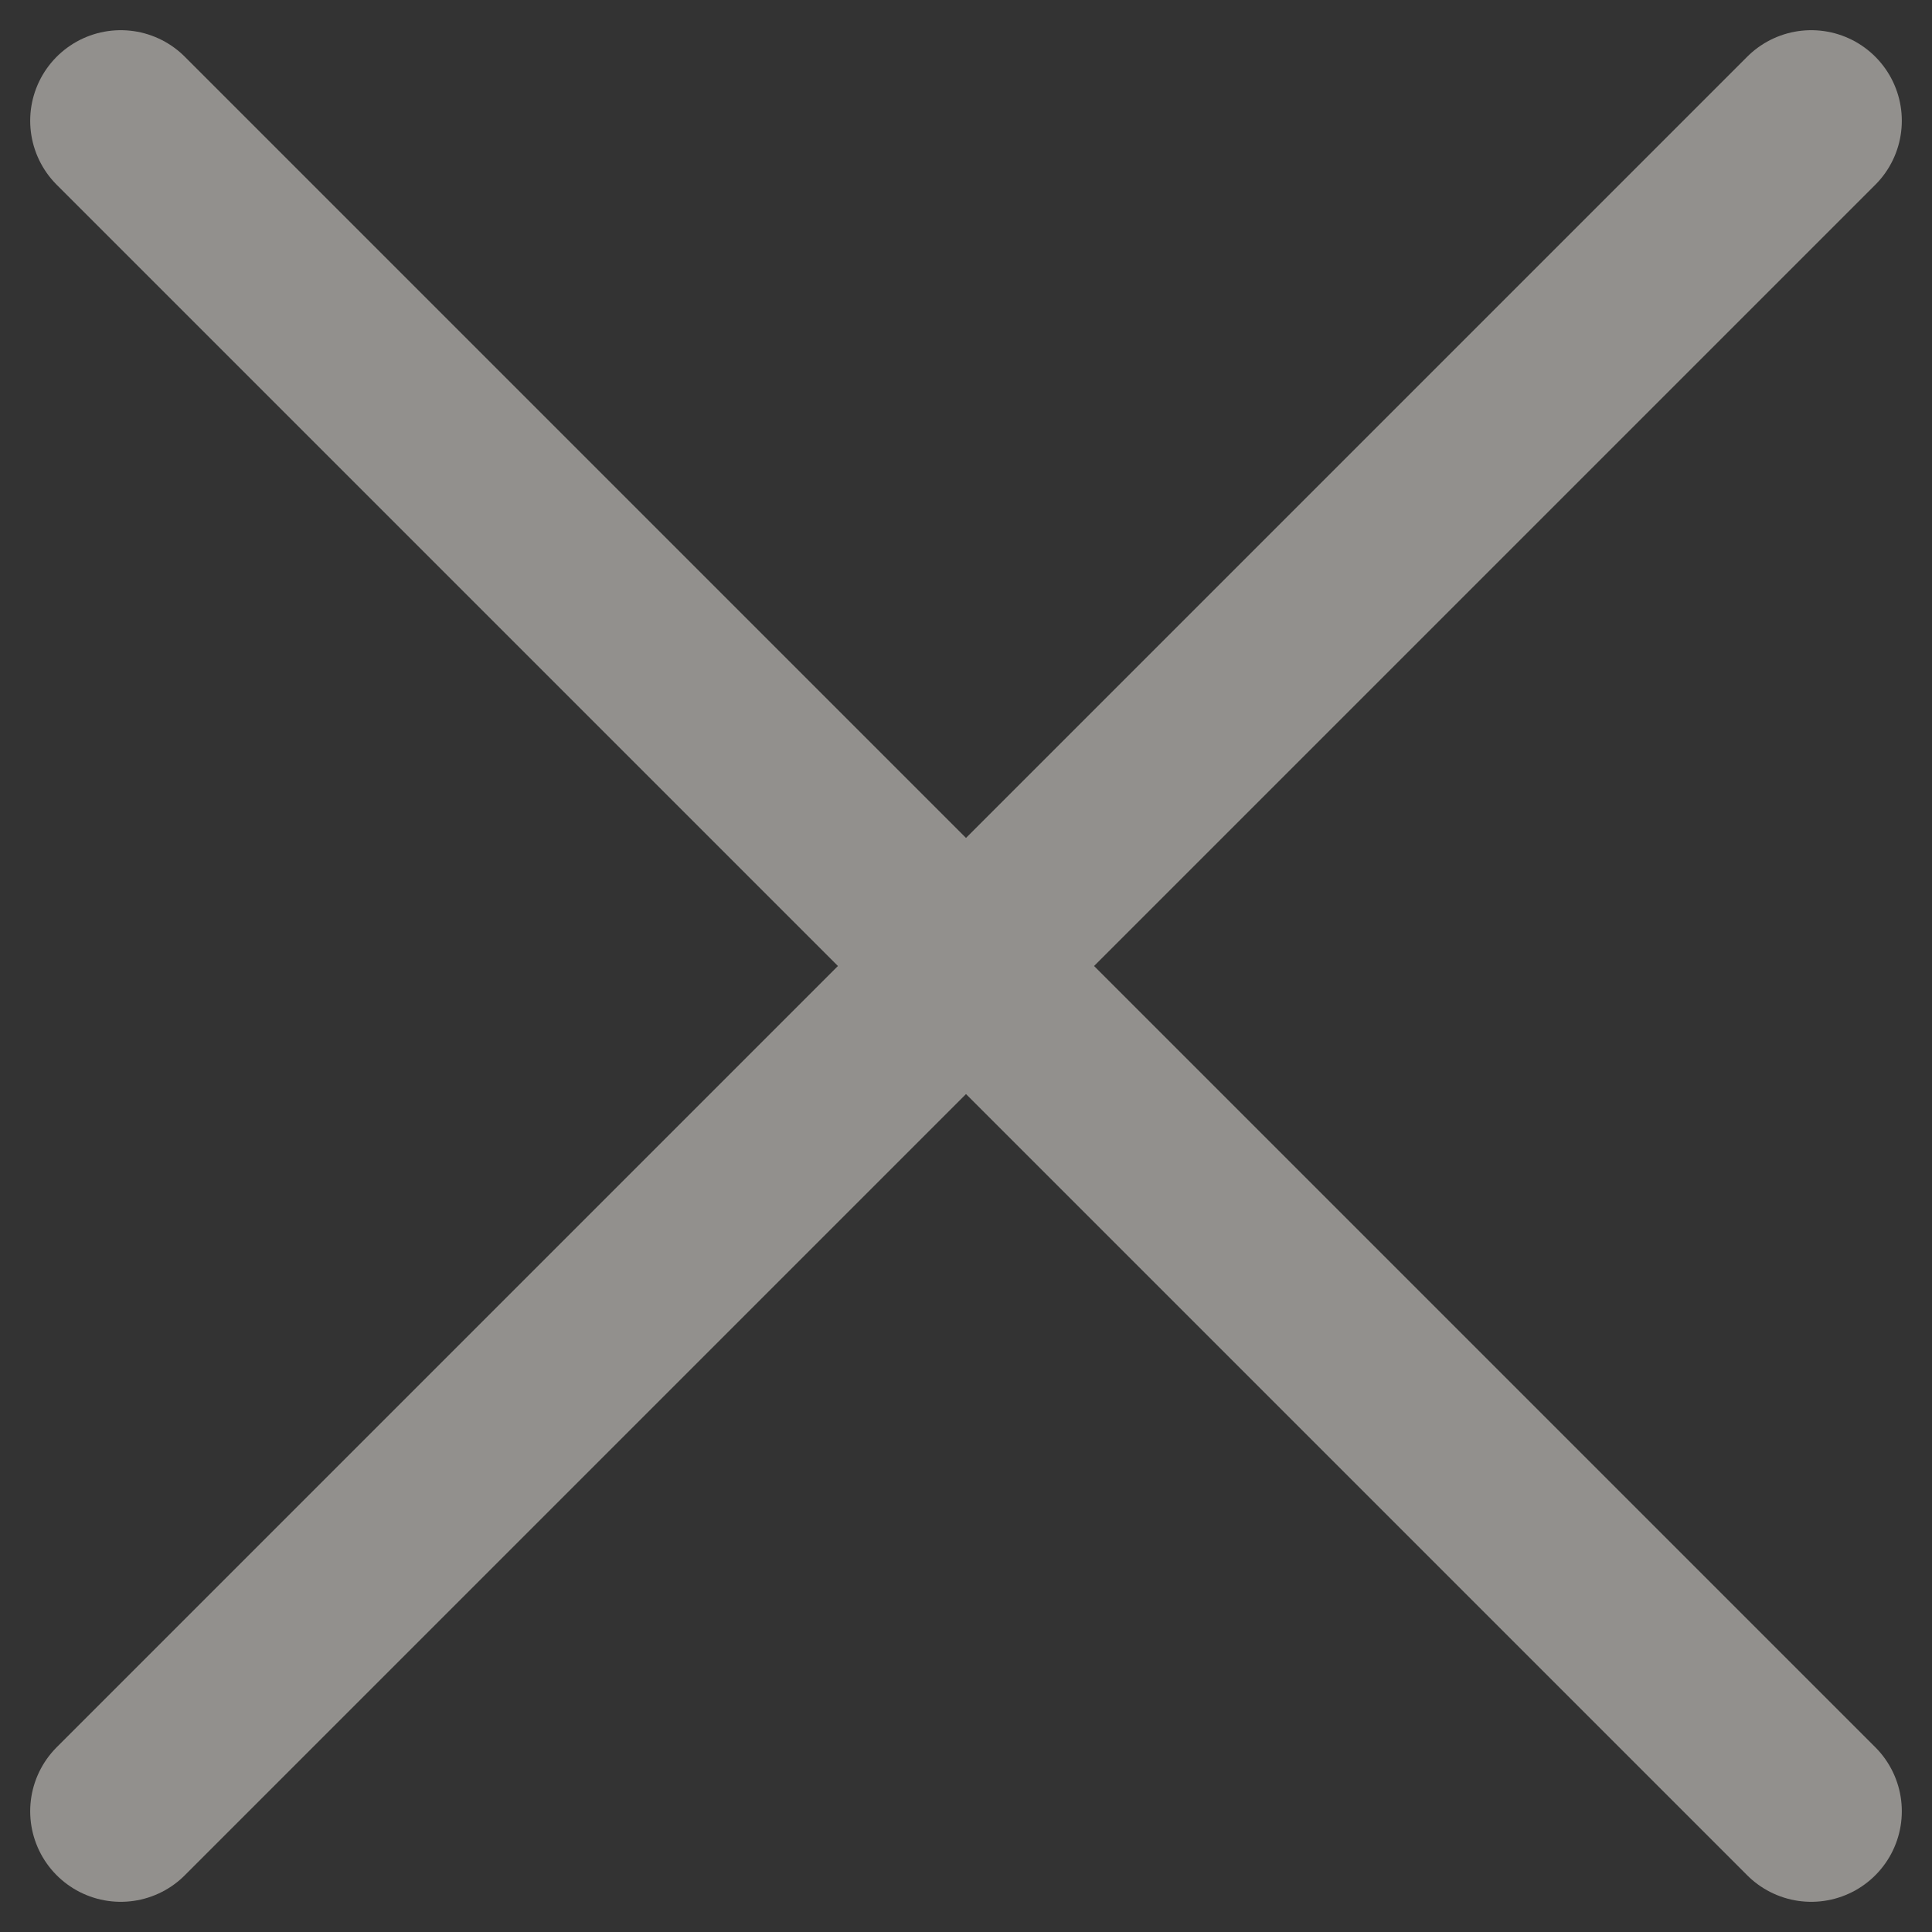 <svg width="16" height="16" viewBox="0 0 16 16" fill="none" xmlns="http://www.w3.org/2000/svg">
<rect x="0" y="0" width="16" height="16" fill="#333333" stroke="none"/>
<path d="M1 15L8 8M8 8L15 1M8 8L1 1M8 8L15 15" stroke="#F3EEE8" stroke-opacity="0.5" stroke-width="1.5" stroke-linecap="round" stroke-linejoin="round"/>
</svg>
